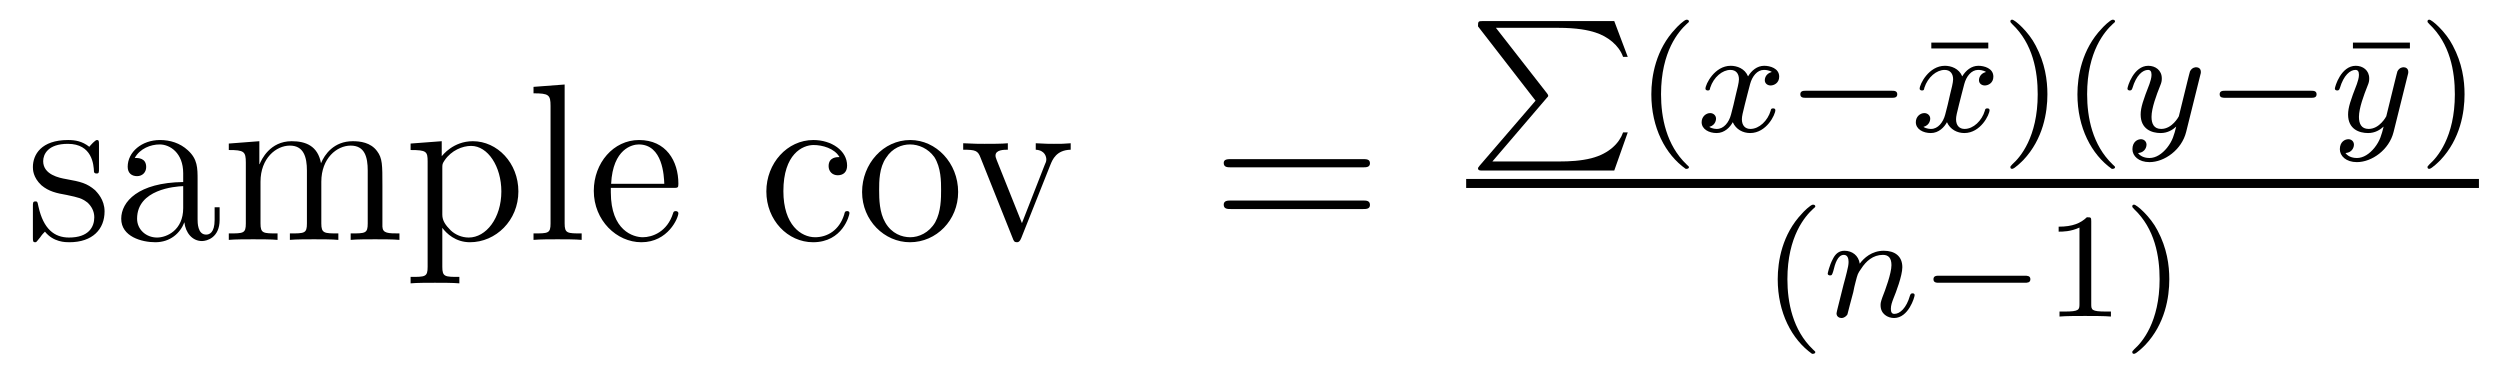 <?xml version='1.0'?>
<!-- This file was generated by dvisvgm 1.9.2 -->
<svg height='20pt' version='1.1' viewBox='0 -20 133 20' width='133pt' xmlns='http://www.w3.org/2000/svg' xmlns:xlink='http://www.w3.org/1999/xlink'>
<g id='page1'>
<g transform='matrix(1 0 0 1 -131 647)'>
<path d='M136.266 -659.285C136.266 -659.488 136.266 -659.551 136.156 -659.551C136.062 -659.551 135.828 -659.285 135.75 -659.191C135.375 -659.488 135 -659.551 134.625 -659.551C133.188 -659.551 132.75 -658.77 132.75 -658.113C132.75 -657.988 132.75 -657.566 133.203 -657.144C133.594 -656.816 134 -656.723 134.547 -656.629C135.203 -656.488 135.344 -656.457 135.656 -656.223C135.859 -656.035 136.016 -655.77 136.016 -655.441C136.016 -654.926 135.719 -654.363 134.672 -654.363C133.891 -654.363 133.313 -654.816 133.047 -656.004C133 -656.223 133 -656.223 132.984 -656.238C132.969 -656.285 132.922 -656.285 132.891 -656.285C132.75 -656.285 132.75 -656.223 132.75 -656.019V-654.395C132.75 -654.176 132.75 -654.113 132.875 -654.113C132.938 -654.113 132.938 -654.129 133.141 -654.379C133.203 -654.457 133.203 -654.488 133.391 -654.676C133.844 -654.113 134.484 -654.113 134.688 -654.113C135.938 -654.113 136.563 -654.816 136.563 -655.754C136.563 -656.394 136.156 -656.769 136.062 -656.879C135.625 -657.254 135.297 -657.332 134.516 -657.473C134.156 -657.535 133.297 -657.707 133.297 -658.426C133.297 -658.785 133.547 -659.348 134.609 -659.348C135.906 -659.348 135.984 -658.238 136 -657.863C136.016 -657.77 136.109 -657.77 136.141 -657.77C136.266 -657.77 136.266 -657.832 136.266 -658.035V-659.285ZM141.512 -657.426C141.512 -658.066 141.512 -658.535 140.996 -659.004C140.574 -659.394 140.043 -659.551 139.512 -659.551C138.543 -659.551 137.793 -658.91 137.793 -658.129C137.793 -657.785 138.012 -657.629 138.293 -657.629C138.574 -657.629 138.777 -657.832 138.777 -658.113C138.777 -658.598 138.355 -658.598 138.168 -658.598C138.449 -659.098 139.012 -659.316 139.496 -659.316C140.043 -659.316 140.746 -658.863 140.746 -657.785V-657.316C138.355 -657.285 137.449 -656.27 137.449 -655.363C137.449 -654.41 138.543 -654.113 139.262 -654.113C140.059 -654.113 140.59 -654.598 140.809 -655.176C140.871 -654.613 141.231 -654.176 141.746 -654.176C141.996 -654.176 142.684 -654.348 142.684 -655.301V-655.973H142.418V-655.301C142.418 -654.613 142.137 -654.519 141.965 -654.519C141.512 -654.519 141.512 -655.16 141.512 -655.332V-657.426ZM140.746 -655.926C140.746 -654.754 139.871 -654.363 139.356 -654.363C138.777 -654.363 138.293 -654.785 138.293 -655.363C138.293 -656.926 140.309 -657.082 140.746 -657.098V-655.926ZM151.344 -657.129C151.344 -658.238 151.344 -658.582 151.062 -658.957C150.719 -659.426 150.156 -659.488 149.766 -659.488C148.766 -659.488 148.266 -658.785 148.078 -658.316C147.906 -659.238 147.266 -659.488 146.516 -659.488C145.359 -659.488 144.906 -658.504 144.813 -658.269H144.797V-659.488L143.172 -659.363V-659.019C143.984 -659.019 144.078 -658.941 144.078 -658.348V-655.113C144.078 -654.582 143.953 -654.582 143.172 -654.582V-654.238C143.484 -654.27 144.125 -654.27 144.469 -654.27C144.813 -654.27 145.453 -654.27 145.766 -654.238V-654.582C145 -654.582 144.859 -654.582 144.859 -655.113V-657.332C144.859 -658.582 145.688 -659.254 146.422 -659.254C147.156 -659.254 147.328 -658.644 147.328 -657.926V-655.113C147.328 -654.582 147.203 -654.582 146.422 -654.582V-654.238C146.734 -654.27 147.375 -654.27 147.703 -654.27C148.047 -654.27 148.703 -654.27 149 -654.238V-654.582C148.25 -654.582 148.094 -654.582 148.094 -655.113V-657.332C148.094 -658.582 148.922 -659.254 149.656 -659.254C150.406 -659.254 150.563 -658.644 150.563 -657.926V-655.113C150.563 -654.582 150.438 -654.582 149.656 -654.582V-654.238C149.969 -654.27 150.609 -654.27 150.953 -654.27C151.297 -654.27 151.938 -654.27 152.25 -654.238V-654.582C151.656 -654.582 151.359 -654.582 151.344 -654.941V-657.129ZM155.438 -652.269C154.672 -652.269 154.531 -652.269 154.531 -652.801V-654.879C154.75 -654.582 155.234 -654.113 156 -654.113C157.375 -654.113 158.578 -655.269 158.578 -656.816C158.578 -658.332 157.453 -659.488 156.156 -659.488C155.109 -659.488 154.547 -658.738 154.5 -658.691V-659.488L152.844 -659.363V-659.019C153.687 -659.019 153.75 -658.941 153.75 -658.41V-652.801C153.75 -652.269 153.625 -652.269 152.844 -652.269V-651.926C153.156 -651.957 153.797 -651.957 154.141 -651.957C154.484 -651.957 155.125 -651.957 155.438 -651.926V-652.269ZM154.531 -658.035C154.531 -658.269 154.531 -658.285 154.656 -658.473C155.016 -659.004 155.609 -659.238 156.063 -659.238C156.953 -659.238 157.672 -658.145 157.672 -656.816C157.672 -655.395 156.859 -654.363 155.937 -654.363C155.562 -654.363 155.219 -654.519 154.984 -654.738C154.703 -655.02 154.531 -655.254 154.531 -655.582V-658.035ZM161.039 -662.504L159.383 -662.379V-662.035C160.195 -662.035 160.289 -661.957 160.289 -661.363V-655.113C160.289 -654.582 160.164 -654.582 159.383 -654.582V-654.238C159.727 -654.27 160.305 -654.27 160.664 -654.27S161.617 -654.27 161.945 -654.238V-654.582C161.18 -654.582 161.039 -654.582 161.039 -655.113V-662.504ZM166.793 -657.004C167.059 -657.004 167.09 -657.004 167.09 -657.223C167.09 -658.441 166.434 -659.551 164.996 -659.551C163.637 -659.551 162.59 -658.332 162.59 -656.848C162.59 -655.269 163.809 -654.113 165.121 -654.113C166.543 -654.113 167.09 -655.41 167.09 -655.66C167.09 -655.723 167.027 -655.77 166.949 -655.77C166.855 -655.77 166.824 -655.723 166.809 -655.66C166.496 -654.66 165.699 -654.379 165.199 -654.379C164.699 -654.379 163.496 -654.723 163.496 -656.769V-657.004H166.793ZM163.512 -657.223C163.605 -659.098 164.652 -659.316 164.98 -659.316C166.262 -659.316 166.324 -657.629 166.34 -657.223H163.512ZM167.387 -654.238' fill-rule='evenodd'/>
<path d='M175.66 -658.644C175.52 -658.644 175.082 -658.644 175.082 -658.16C175.082 -657.879 175.285 -657.676 175.566 -657.676C175.848 -657.676 176.066 -657.832 176.066 -658.191C176.066 -658.988 175.238 -659.551 174.27 -659.551C172.879 -659.551 171.77 -658.316 171.77 -656.816C171.77 -655.285 172.91 -654.113 174.254 -654.113C175.832 -654.113 176.191 -655.551 176.191 -655.66C176.191 -655.77 176.098 -655.77 176.066 -655.77C175.957 -655.77 175.941 -655.723 175.91 -655.582C175.644 -654.738 175.004 -654.379 174.363 -654.379C173.629 -654.379 172.676 -655.02 172.676 -656.832C172.676 -658.801 173.691 -659.285 174.285 -659.285C174.738 -659.285 175.395 -659.113 175.66 -658.644ZM181.973 -656.785C181.973 -658.332 180.801 -659.551 179.426 -659.551C177.988 -659.551 176.863 -658.285 176.863 -656.785C176.863 -655.269 178.051 -654.113 179.41 -654.113C180.816 -654.113 181.973 -655.285 181.973 -656.785ZM179.426 -654.379C178.988 -654.379 178.441 -654.566 178.098 -655.16C177.785 -655.691 177.77 -656.394 177.77 -656.895C177.77 -657.348 177.77 -658.082 178.145 -658.613C178.473 -659.129 178.988 -659.316 179.41 -659.316C179.879 -659.316 180.379 -659.098 180.707 -658.644C181.066 -658.082 181.066 -657.332 181.066 -656.895C181.066 -656.473 181.066 -655.738 180.754 -655.176C180.426 -654.613 179.879 -654.379 179.426 -654.379ZM182.383 -654.238' fill-rule='evenodd'/>
<path d='M186.883 -658.238C186.992 -658.504 187.195 -659.019 187.961 -659.035V-659.379C187.617 -659.348 187.445 -659.348 187.07 -659.348C186.82 -659.348 186.648 -659.348 186.102 -659.379V-659.035C186.602 -659.004 186.664 -658.644 186.664 -658.52C186.664 -658.41 186.633 -658.348 186.57 -658.207L185.367 -655.129L184.023 -658.488C183.961 -658.66 183.961 -658.66 183.961 -658.723C183.961 -659.035 184.414 -659.035 184.617 -659.035V-659.379C184.32 -659.348 183.711 -659.348 183.383 -659.348C182.992 -659.348 182.961 -659.348 182.242 -659.379V-659.035C182.898 -659.035 183.023 -658.988 183.164 -658.613L184.867 -654.348C184.93 -654.176 184.961 -654.113 185.102 -654.113C185.18 -654.113 185.258 -654.144 185.336 -654.348L186.883 -658.238ZM188.141 -654.238' fill-rule='evenodd'/>
<path d='M203.508 -658.098C203.68 -658.098 203.882 -658.098 203.882 -658.316C203.882 -658.535 203.68 -658.535 203.508 -658.535H196.492C196.32 -658.535 196.102 -658.535 196.102 -658.332C196.102 -658.098 196.304 -658.098 196.492 -658.098H203.508ZM203.508 -655.879C203.68 -655.879 203.882 -655.879 203.882 -656.098C203.882 -656.332 203.68 -656.332 203.508 -656.332H196.492C196.32 -656.332 196.102 -656.332 196.102 -656.113C196.102 -655.879 196.304 -655.879 196.492 -655.879H203.508ZM204.578 -654.238' fill-rule='evenodd'/>
<path d='M213.27 -661.77C213.364 -661.863 213.364 -661.879 213.364 -661.91C213.364 -661.91 213.364 -661.957 213.301 -662.035L210.582 -665.52H213.894C214.895 -665.52 215.504 -665.394 215.879 -665.27C216.52 -665.066 217.129 -664.598 217.348 -663.973H217.597L216.878 -665.879H209.879C209.645 -665.879 209.629 -665.863 209.629 -665.598L212.692 -661.644L209.707 -658.176C209.645 -658.082 209.629 -658.082 209.629 -658.051C209.629 -657.926 209.738 -657.926 209.879 -657.926H216.878L217.597 -659.957H217.348C217.16 -659.41 216.629 -658.832 215.66 -658.582C215.098 -658.441 214.519 -658.41 213.942 -658.41H210.395L213.27 -661.77ZM218.039 -665.879' fill-rule='evenodd'/>
<path d='M220.68 -658.016C220.742 -658.016 220.852 -658.016 220.852 -658.109C220.852 -658.141 220.836 -658.141 220.727 -658.25C219.648 -659.281 219.367 -660.75 219.367 -661.984C219.367 -664.281 220.32 -665.344 220.727 -665.719C220.836 -665.812 220.852 -665.828 220.852 -665.859C220.852 -665.906 220.82 -665.953 220.727 -665.953C220.602 -665.953 220.211 -665.562 220.148 -665.484C219.086 -664.375 218.851 -662.937 218.851 -661.984C218.851 -660.203 219.601 -658.781 220.68 -658.016ZM221.278 -660' fill-rule='evenodd'/>
<path d='M225.262 -663.172C224.903 -663.078 224.887 -662.781 224.887 -662.734C224.887 -662.562 225.028 -662.453 225.199 -662.453S225.653 -662.578 225.653 -662.922C225.653 -663.375 225.152 -663.5 224.856 -663.5C224.48 -663.5 224.184 -663.25 223.996 -662.937C223.824 -663.359 223.403 -663.5 223.074 -663.5C222.215 -663.5 221.73 -662.516 221.73 -662.281C221.73 -662.219 221.792 -662.187 221.856 -662.187C221.95 -662.187 221.965 -662.219 221.981 -662.328C222.168 -662.906 222.637 -663.281 223.058 -663.281C223.372 -663.281 223.512 -663.063 223.512 -662.781C223.512 -662.609 223.418 -662.25 223.356 -662C223.309 -661.766 223.136 -661.062 223.09 -660.906C222.98 -660.484 222.7 -660.141 222.34 -660.141C222.308 -660.141 222.09 -660.141 221.934 -660.25C222.293 -660.344 222.293 -660.672 222.293 -660.687C222.293 -660.859 222.152 -660.984 221.981 -660.984C221.761 -660.984 221.527 -660.797 221.527 -660.5C221.527 -660.125 221.918 -659.922 222.324 -659.922C222.746 -659.922 223.043 -660.234 223.183 -660.5C223.356 -660.109 223.73 -659.922 224.106 -659.922C224.981 -659.922 225.449 -660.906 225.449 -661.141C225.449 -661.219 225.386 -661.234 225.324 -661.234C225.23 -661.234 225.215 -661.188 225.199 -661.109C225.043 -660.578 224.59 -660.141 224.122 -660.141C223.855 -660.141 223.668 -660.312 223.668 -660.656C223.668 -660.813 223.715 -661 223.824 -661.437C223.886 -661.672 224.059 -662.375 224.106 -662.531C224.215 -662.937 224.48 -663.281 224.84 -663.281C224.887 -663.281 225.09 -663.281 225.262 -663.172ZM226.074 -660' fill-rule='evenodd'/>
<path d='M231.637 -661.797C231.762 -661.797 231.934 -661.797 231.934 -661.984C231.934 -662.172 231.762 -662.172 231.637 -662.172H227.075C226.949 -662.172 226.777 -662.172 226.777 -661.984C226.777 -661.797 226.949 -661.797 227.075 -661.797H231.637ZM232.672 -660' fill-rule='evenodd'/>
<path d='M236.777 -664.422V-664.734H233.746V-664.422H236.777ZM237.352 -660' fill-rule='evenodd'/>
<path d='M236.657 -663.172C236.297 -663.078 236.281 -662.781 236.281 -662.734C236.281 -662.562 236.422 -662.453 236.593 -662.453C236.766 -662.453 237.047 -662.578 237.047 -662.922C237.047 -663.375 236.546 -663.5 236.25 -663.5C235.876 -663.5 235.578 -663.25 235.391 -662.937C235.219 -663.359 234.797 -663.5 234.469 -663.5C233.609 -663.5 233.125 -662.516 233.125 -662.281C233.125 -662.219 233.188 -662.187 233.25 -662.187C233.344 -662.187 233.359 -662.219 233.375 -662.328C233.562 -662.906 234.031 -663.281 234.454 -663.281C234.766 -663.281 234.906 -663.063 234.906 -662.781C234.906 -662.609 234.812 -662.25 234.75 -662C234.703 -661.766 234.532 -661.062 234.485 -660.906C234.376 -660.484 234.094 -660.141 233.735 -660.141C233.704 -660.141 233.484 -660.141 233.328 -660.25C233.688 -660.344 233.688 -660.672 233.688 -660.687C233.688 -660.859 233.546 -660.984 233.375 -660.984C233.156 -660.984 232.922 -660.797 232.922 -660.5C232.922 -660.125 233.312 -659.922 233.719 -659.922C234.14 -659.922 234.438 -660.234 234.578 -660.5C234.75 -660.109 235.126 -659.922 235.5 -659.922C236.375 -659.922 236.844 -660.906 236.844 -661.141C236.844 -661.219 236.782 -661.234 236.719 -661.234C236.626 -661.234 236.609 -661.188 236.593 -661.109C236.437 -660.578 235.985 -660.141 235.516 -660.141C235.25 -660.141 235.062 -660.312 235.062 -660.656C235.062 -660.813 235.109 -661 235.219 -661.437C235.282 -661.672 235.453 -662.375 235.5 -662.531C235.609 -662.937 235.876 -663.281 236.234 -663.281C236.281 -663.281 236.484 -663.281 236.657 -663.172ZM237.469 -660' fill-rule='evenodd'/>
<path d='M239.922 -661.984C239.922 -662.734 239.797 -663.641 239.297 -664.578C238.922 -665.313 238.188 -665.953 238.046 -665.953C237.968 -665.953 237.953 -665.906 237.953 -665.859C237.953 -665.828 237.953 -665.812 238.046 -665.719C239.156 -664.672 239.406 -663.203 239.406 -661.984C239.406 -659.703 238.469 -658.625 238.062 -658.266C237.953 -658.156 237.953 -658.141 237.953 -658.109C237.953 -658.062 237.968 -658.016 238.046 -658.016C238.172 -658.016 238.578 -658.422 238.64 -658.484C239.704 -659.609 239.922 -661.031 239.922 -661.984ZM243.348 -658.016C243.41 -658.016 243.52 -658.016 243.52 -658.109C243.52 -658.141 243.504 -658.141 243.395 -658.25C242.316 -659.281 242.035 -660.75 242.035 -661.984C242.035 -664.281 242.988 -665.344 243.395 -665.719C243.504 -665.812 243.52 -665.828 243.52 -665.859C243.52 -665.906 243.488 -665.953 243.395 -665.953C243.27 -665.953 242.879 -665.562 242.816 -665.484C241.754 -664.375 241.519 -662.937 241.519 -661.984C241.519 -660.203 242.269 -658.781 243.348 -658.016ZM243.946 -660' fill-rule='evenodd'/>
<path d='M248.054 -663C248.086 -663.109 248.086 -663.125 248.086 -663.172C248.086 -663.375 247.93 -663.422 247.836 -663.422C247.805 -663.422 247.618 -663.422 247.508 -663.203C247.492 -663.172 247.429 -662.891 247.382 -662.719L246.914 -660.813C246.899 -660.781 246.554 -660.141 245.976 -660.141C245.586 -660.141 245.461 -660.422 245.461 -660.781C245.461 -661.25 245.726 -661.953 245.914 -662.422C245.992 -662.609 246.008 -662.688 246.008 -662.828C246.008 -663.266 245.664 -663.5 245.29 -663.5C244.508 -663.5 244.18 -662.391 244.18 -662.281C244.18 -662.219 244.242 -662.187 244.304 -662.187C244.398 -662.187 244.414 -662.234 244.445 -662.313C244.649 -663 244.992 -663.281 245.274 -663.281C245.399 -663.281 245.461 -663.203 245.461 -663.016C245.461 -662.859 245.399 -662.672 245.352 -662.531C245.023 -661.687 244.883 -661.281 244.883 -660.906C244.883 -660.125 245.477 -659.922 245.945 -659.922C246.32 -659.922 246.586 -660.094 246.774 -660.266C246.664 -659.828 246.586 -659.516 246.289 -659.141C246.024 -658.812 245.695 -658.594 245.352 -658.594C245.21 -658.594 244.914 -658.625 244.742 -658.859C245.164 -658.891 245.195 -659.25 245.195 -659.297C245.195 -659.484 245.054 -659.594 244.898 -659.594C244.711 -659.594 244.445 -659.453 244.445 -659.062C244.445 -658.703 244.774 -658.375 245.352 -658.375C246.149 -658.375 247.07 -659.031 247.304 -659.984L248.054 -663ZM248.144 -660' fill-rule='evenodd'/>
<path d='M253.945 -661.797C254.07 -661.797 254.242 -661.797 254.242 -661.984C254.242 -662.172 254.07 -662.172 253.945 -662.172H249.383C249.258 -662.172 249.086 -662.172 249.086 -661.984C249.086 -661.797 249.258 -661.797 249.383 -661.797H253.945ZM254.981 -660' fill-rule='evenodd'/>
<path d='M259.207 -664.422V-664.734H256.176V-664.422H259.207ZM259.781 -660' fill-rule='evenodd'/>
<path d='M259.09 -663C259.121 -663.109 259.121 -663.125 259.121 -663.172C259.121 -663.375 258.965 -663.422 258.871 -663.422C258.84 -663.422 258.653 -663.422 258.542 -663.203C258.527 -663.172 258.464 -662.891 258.418 -662.719L257.95 -660.813C257.934 -660.781 257.59 -660.141 257.011 -660.141C256.621 -660.141 256.496 -660.422 256.496 -660.781C256.496 -661.25 256.762 -661.953 256.949 -662.422C257.027 -662.609 257.042 -662.688 257.042 -662.828C257.042 -663.266 256.699 -663.5 256.325 -663.5C255.542 -663.5 255.215 -662.391 255.215 -662.281C255.215 -662.219 255.277 -662.187 255.34 -662.187C255.433 -662.187 255.449 -662.234 255.48 -662.313C255.684 -663 256.027 -663.281 256.309 -663.281C256.434 -663.281 256.496 -663.203 256.496 -663.016C256.496 -662.859 256.434 -662.672 256.387 -662.531C256.058 -661.687 255.918 -661.281 255.918 -660.906C255.918 -660.125 256.512 -659.922 256.98 -659.922C257.356 -659.922 257.621 -660.094 257.809 -660.266C257.699 -659.828 257.621 -659.516 257.324 -659.141C257.059 -658.812 256.73 -658.594 256.387 -658.594C256.246 -658.594 255.949 -658.625 255.778 -658.859C256.199 -658.891 256.23 -659.25 256.23 -659.297C256.23 -659.484 256.09 -659.594 255.934 -659.594C255.746 -659.594 255.48 -659.453 255.48 -659.062C255.48 -658.703 255.809 -658.375 256.387 -658.375C257.184 -658.375 258.106 -659.031 258.34 -659.984L259.09 -663ZM259.18 -660' fill-rule='evenodd'/>
<path d='M262.114 -661.984C262.114 -662.734 261.989 -663.641 261.488 -664.578C261.113 -665.313 260.378 -665.953 260.238 -665.953C260.16 -665.953 260.144 -665.906 260.144 -665.859C260.144 -665.828 260.144 -665.812 260.238 -665.719C261.348 -664.672 261.598 -663.203 261.598 -661.984C261.598 -659.703 260.66 -658.625 260.254 -658.266C260.144 -658.156 260.144 -658.141 260.144 -658.109C260.144 -658.062 260.16 -658.016 260.238 -658.016C260.363 -658.016 260.77 -658.422 260.832 -658.484C261.894 -659.609 262.114 -661.031 262.114 -661.984ZM262.898 -660' fill-rule='evenodd'/>
<path d='M209 -657H262.879V-657.48H209'/>
<path d='M227.402 -648.176C227.465 -648.176 227.574 -648.176 227.574 -648.27C227.574 -648.301 227.558 -648.301 227.449 -648.41C226.372 -649.441 226.09 -650.91 226.09 -652.145C226.09 -654.441 227.042 -655.504 227.449 -655.879C227.558 -655.973 227.574 -655.988 227.574 -656.019C227.574 -656.066 227.543 -656.113 227.449 -656.113C227.324 -656.113 226.933 -655.723 226.871 -655.644C225.809 -654.535 225.575 -653.098 225.575 -652.145C225.575 -650.363 226.325 -648.941 227.402 -648.176ZM228 -650.16' fill-rule='evenodd'/>
<path d='M229.594 -651.457C229.609 -651.582 229.687 -651.879 229.718 -652.004C229.828 -652.426 229.828 -652.441 230.016 -652.707C230.266 -653.098 230.641 -653.441 231.172 -653.441C231.469 -653.441 231.625 -653.27 231.625 -652.895C231.625 -652.457 231.296 -651.566 231.14 -651.176C231.047 -650.91 231.047 -650.863 231.047 -650.754C231.047 -650.301 231.422 -650.082 231.766 -650.082C232.531 -650.082 232.859 -651.191 232.859 -651.301C232.859 -651.379 232.796 -651.395 232.75 -651.395C232.656 -651.395 232.64 -651.348 232.609 -651.27C232.422 -650.613 232.078 -650.301 231.781 -650.301C231.656 -650.301 231.594 -650.379 231.594 -650.566C231.594 -650.754 231.656 -650.926 231.734 -651.129C231.859 -651.426 232.204 -652.332 232.204 -652.785C232.204 -653.379 231.797 -653.66 231.218 -653.66C230.578 -653.66 230.156 -653.27 229.938 -652.973C229.876 -653.41 229.531 -653.66 229.126 -653.66C228.828 -653.66 228.641 -653.488 228.516 -653.238C228.312 -652.863 228.234 -652.457 228.234 -652.441C228.234 -652.379 228.296 -652.348 228.359 -652.348C228.454 -652.348 228.469 -652.379 228.532 -652.582C228.625 -652.973 228.766 -653.441 229.093 -653.441C229.297 -653.441 229.344 -653.238 229.344 -653.066C229.344 -652.926 229.313 -652.77 229.25 -652.52C229.235 -652.441 229.109 -651.973 229.078 -651.863L228.781 -650.676C228.75 -650.551 228.703 -650.363 228.703 -650.332C228.703 -650.145 228.859 -650.082 228.968 -650.082C229.109 -650.082 229.219 -650.176 229.282 -650.27C229.297 -650.316 229.36 -650.582 229.406 -650.754L229.594 -651.457ZM233.156 -650.16' fill-rule='evenodd'/>
<path d='M238.718 -651.957C238.843 -651.957 239.016 -651.957 239.016 -652.145C239.016 -652.332 238.843 -652.332 238.718 -652.332H234.156C234.031 -652.332 233.86 -652.332 233.86 -652.145C233.86 -651.957 234.031 -651.957 234.156 -651.957H238.718ZM239.754 -650.16' fill-rule='evenodd'/>
<path d='M242.254 -655.223C242.254 -655.441 242.238 -655.441 242.02 -655.441C241.692 -655.129 241.27 -654.941 240.52 -654.941V-654.676C240.738 -654.676 241.16 -654.676 241.628 -654.894V-650.816C241.628 -650.52 241.597 -650.426 240.847 -650.426H240.566V-650.16C240.894 -650.191 241.566 -650.191 241.926 -650.191C242.285 -650.191 242.972 -650.191 243.301 -650.16V-650.426H243.035C242.269 -650.426 242.254 -650.52 242.254 -650.816V-655.223ZM246.407 -652.145C246.407 -652.895 246.281 -653.801 245.782 -654.738C245.406 -655.473 244.672 -656.113 244.531 -656.113C244.453 -656.113 244.438 -656.066 244.438 -656.019C244.438 -655.988 244.438 -655.973 244.531 -655.879C245.641 -654.832 245.891 -653.363 245.891 -652.145C245.891 -649.863 244.954 -648.785 244.547 -648.426C244.438 -648.316 244.438 -648.301 244.438 -648.27C244.438 -648.223 244.453 -648.176 244.531 -648.176C244.656 -648.176 245.063 -648.582 245.125 -648.645C246.187 -649.77 246.407 -651.191 246.407 -652.145ZM247.192 -650.16' fill-rule='evenodd'/>
</g>
</g>
</svg>
